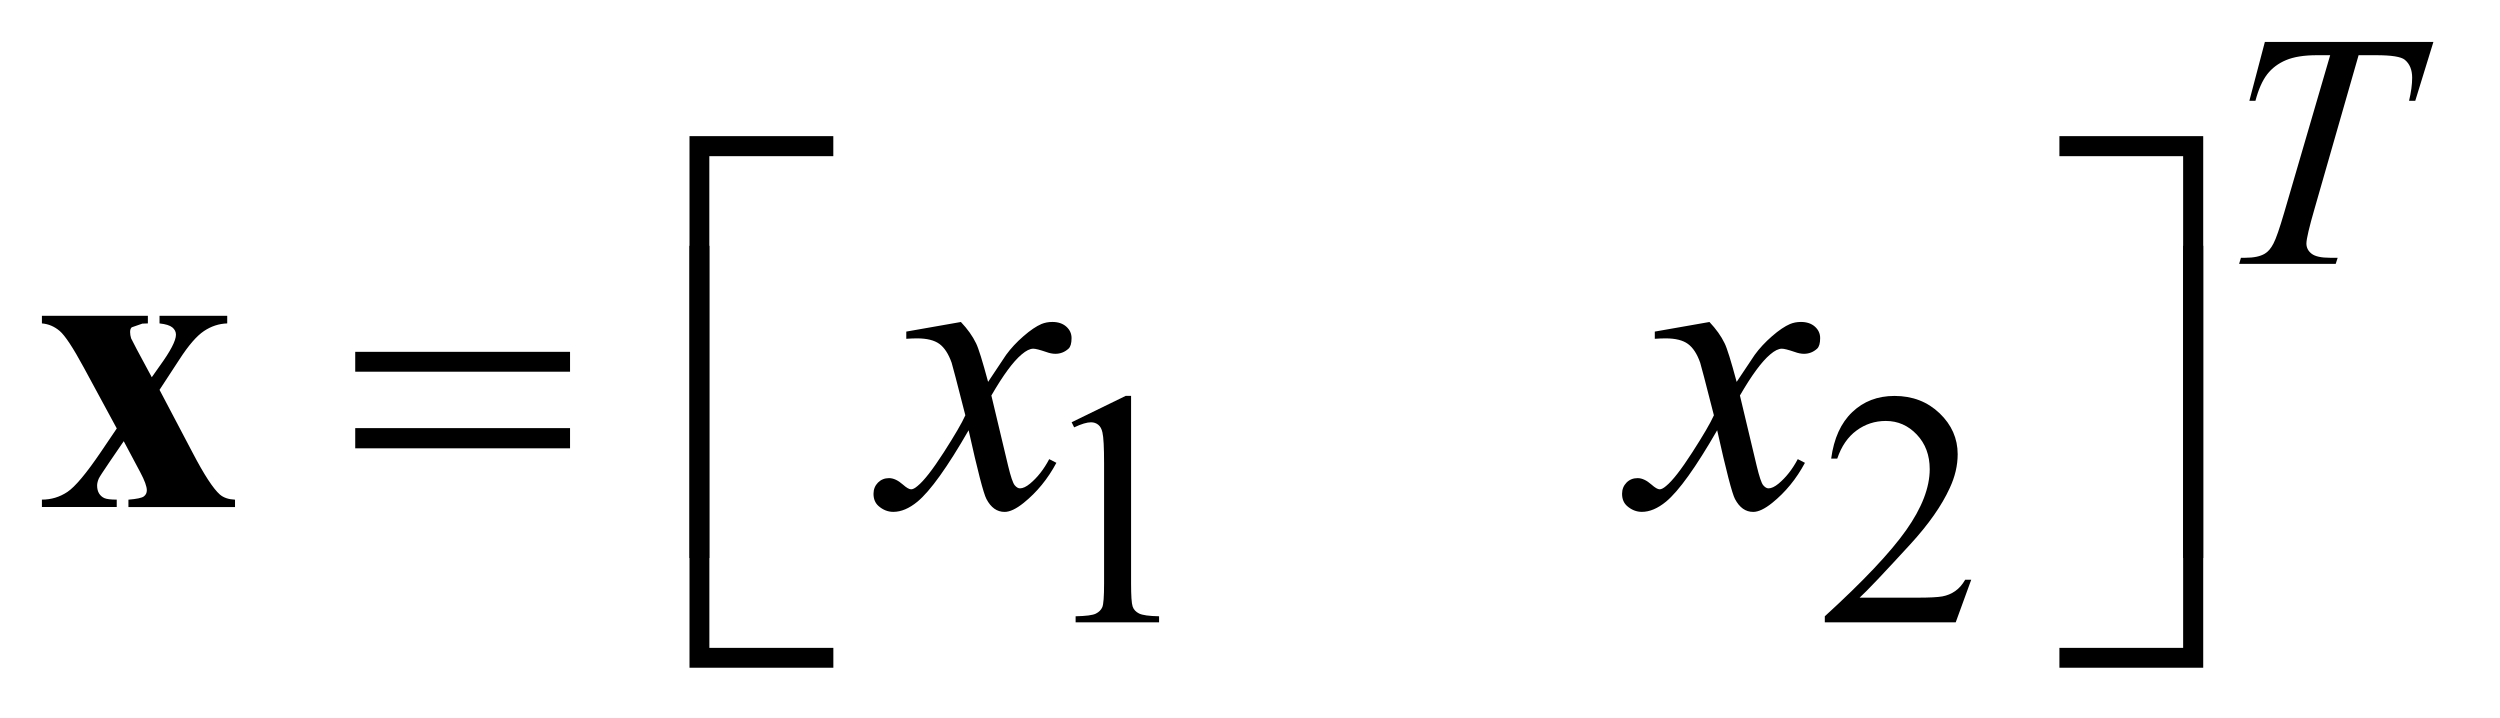 <?xml version="1.0" encoding="UTF-8"?>
<!DOCTYPE svg PUBLIC '-//W3C//DTD SVG 1.0//EN'
          'http://www.w3.org/TR/2001/REC-SVG-20010904/DTD/svg10.dtd'>
<svg stroke-dasharray="none" shape-rendering="auto" xmlns="http://www.w3.org/2000/svg" font-family="'Dialog'" text-rendering="auto" width="94" fill-opacity="1" color-interpolation="auto" color-rendering="auto" preserveAspectRatio="xMidYMid meet" font-size="12px" viewBox="0 0 94 27" fill="black" xmlns:xlink="http://www.w3.org/1999/xlink" stroke="black" image-rendering="auto" stroke-miterlimit="10" stroke-linecap="square" stroke-linejoin="miter" font-style="normal" stroke-width="1" height="27" stroke-dashoffset="0" font-weight="normal" stroke-opacity="1"
><!--Generated by the Batik Graphics2D SVG Generator--><defs id="genericDefs"
  /><g
  ><defs id="defs1"
    ><clipPath clipPathUnits="userSpaceOnUse" id="clipPath1"
      ><path d="M-1 -1 L58.056 -1 L58.056 15.93 L-1 15.93 L-1 -1 Z"
      /></clipPath
      ><clipPath clipPathUnits="userSpaceOnUse" id="clipPath2"
      ><path d="M-0 -0 L-0 14.93 L57.057 14.93 L57.057 -0 Z"
      /></clipPath
    ></defs
    ><g transform="scale(1.576,1.576) translate(1,1)"
    ><path d="M24.567 9.074 L25.856 8.445 L25.985 8.445 L25.985 12.915 C25.985 13.212 25.997 13.396 26.022 13.469 C26.046 13.542 26.098 13.598 26.176 13.637 C26.254 13.676 26.413 13.699 26.653 13.703 L26.653 13.848 L24.662 13.848 L24.662 13.703 C24.912 13.698 25.073 13.677 25.146 13.639 C25.219 13.602 25.27 13.551 25.298 13.487 C25.327 13.424 25.341 13.233 25.341 12.916 L25.341 10.059 C25.341 9.674 25.328 9.427 25.302 9.318 C25.284 9.234 25.251 9.173 25.202 9.134 C25.154 9.095 25.096 9.075 25.029 9.075 C24.932 9.075 24.799 9.115 24.627 9.196 L24.567 9.074 Z" stroke="none" clip-path="url(#clipPath2)"
    /></g
    ><g transform="matrix(1.576,0,0,1.576,1.576,1.576)"
    ><path d="M46.03 12.829 L45.659 13.848 L42.536 13.848 L42.536 13.703 C43.455 12.865 44.101 12.181 44.476 11.65 C44.851 11.119 45.039 10.633 45.039 10.194 C45.039 9.858 44.935 9.583 44.73 9.367 C44.524 9.15 44.278 9.043 43.992 9.043 C43.732 9.043 43.498 9.119 43.292 9.272 C43.085 9.424 42.932 9.647 42.833 9.941 L42.688 9.941 C42.752 9.46 42.92 9.09 43.19 8.833 C43.459 8.575 43.795 8.446 44.199 8.446 C44.629 8.446 44.987 8.585 45.275 8.86 C45.562 9.135 45.706 9.462 45.706 9.836 C45.706 10.105 45.643 10.372 45.518 10.641 C45.326 11.062 45.013 11.508 44.581 11.98 C43.933 12.687 43.528 13.114 43.366 13.259 L44.749 13.259 C45.03 13.259 45.228 13.249 45.34 13.229 C45.453 13.208 45.556 13.166 45.647 13.102 C45.739 13.038 45.818 12.948 45.885 12.831 L46.03 12.831 Z" stroke="none" clip-path="url(#clipPath2)"
    /></g
    ><g transform="matrix(1.576,0,0,1.576,1.576,1.576)"
    ><path d="M53.035 0 L57.056 0 L56.623 1.405 L56.475 1.405 C56.524 1.199 56.549 1.016 56.549 0.855 C56.549 0.665 56.49 0.522 56.373 0.426 C56.284 0.353 56.057 0.317 55.689 0.317 L55.271 0.317 L54.225 3.963 C54.092 4.421 54.026 4.703 54.026 4.81 C54.026 4.909 54.068 4.99 54.151 5.054 C54.234 5.118 54.381 5.15 54.592 5.15 L54.772 5.15 L54.725 5.295 L52.421 5.295 L52.464 5.15 L52.566 5.15 C52.769 5.15 52.924 5.118 53.034 5.052 C53.11 5.008 53.179 4.928 53.239 4.812 C53.301 4.696 53.385 4.451 53.495 4.076 L54.593 0.317 L54.277 0.317 C53.972 0.317 53.727 0.356 53.541 0.434 C53.355 0.512 53.205 0.625 53.09 0.773 C52.976 0.921 52.882 1.132 52.81 1.405 L52.665 1.405 L53.035 0 Z" stroke="none" clip-path="url(#clipPath2)"
    /></g
    ><g transform="matrix(1.576,0,0,1.576,1.576,1.576)"
    ><path d="M21.925 6.682 C22.085 6.851 22.205 7.02 22.286 7.189 C22.345 7.306 22.44 7.614 22.574 8.111 L23.003 7.467 C23.117 7.311 23.255 7.162 23.418 7.021 C23.581 6.879 23.724 6.783 23.847 6.73 C23.925 6.698 24.012 6.681 24.106 6.681 C24.246 6.681 24.357 6.719 24.44 6.793 C24.523 6.867 24.565 6.959 24.565 7.066 C24.565 7.19 24.541 7.274 24.492 7.319 C24.401 7.401 24.297 7.441 24.179 7.441 C24.111 7.441 24.037 7.426 23.959 7.397 C23.806 7.345 23.704 7.319 23.652 7.319 C23.574 7.319 23.481 7.364 23.374 7.456 C23.172 7.625 22.932 7.952 22.652 8.436 L23.052 10.115 C23.114 10.372 23.166 10.525 23.208 10.576 C23.25 10.627 23.292 10.651 23.335 10.651 C23.403 10.651 23.483 10.614 23.574 10.539 C23.753 10.39 23.906 10.194 24.032 9.954 L24.203 10.042 C23.998 10.426 23.738 10.744 23.422 10.998 C23.243 11.142 23.091 11.213 22.968 11.213 C22.786 11.213 22.641 11.11 22.534 10.905 C22.466 10.778 22.324 10.232 22.109 9.265 C21.602 10.147 21.195 10.714 20.889 10.968 C20.691 11.131 20.499 11.212 20.313 11.212 C20.183 11.212 20.064 11.165 19.957 11.07 C19.879 10.999 19.84 10.903 19.84 10.782 C19.84 10.675 19.876 10.586 19.947 10.513 C20.019 10.442 20.107 10.407 20.211 10.407 C20.315 10.407 20.426 10.459 20.543 10.562 C20.627 10.637 20.692 10.674 20.738 10.674 C20.777 10.674 20.828 10.649 20.889 10.596 C21.042 10.473 21.25 10.206 21.514 9.796 C21.777 9.386 21.95 9.09 22.031 8.908 C21.829 8.117 21.72 7.699 21.704 7.654 C21.629 7.443 21.532 7.293 21.412 7.205 C21.291 7.117 21.114 7.073 20.88 7.073 C20.805 7.073 20.719 7.076 20.622 7.083 L20.622 6.911 L21.925 6.682 Z" stroke="none" clip-path="url(#clipPath2)"
    /></g
    ><g transform="matrix(1.576,0,0,1.576,1.576,1.576)"
    ><path d="M39.784 6.682 C39.943 6.851 40.064 7.02 40.145 7.189 C40.204 7.306 40.299 7.614 40.433 8.111 L40.863 7.467 C40.976 7.311 41.115 7.162 41.277 7.021 C41.44 6.879 41.584 6.783 41.707 6.73 C41.785 6.698 41.871 6.681 41.966 6.681 C42.106 6.681 42.217 6.719 42.3 6.793 C42.383 6.867 42.425 6.959 42.425 7.066 C42.425 7.19 42.401 7.274 42.352 7.319 C42.261 7.401 42.157 7.441 42.039 7.441 C41.971 7.441 41.897 7.426 41.819 7.397 C41.666 7.345 41.564 7.319 41.511 7.319 C41.433 7.319 41.34 7.364 41.233 7.456 C41.032 7.625 40.791 7.952 40.511 8.436 L40.911 10.115 C40.973 10.372 41.024 10.525 41.066 10.576 C41.109 10.627 41.151 10.651 41.193 10.651 C41.261 10.651 41.341 10.614 41.432 10.539 C41.611 10.39 41.764 10.194 41.891 9.954 L42.062 10.042 C41.857 10.426 41.596 10.744 41.281 10.998 C41.102 11.142 40.951 11.213 40.828 11.213 C40.645 11.213 40.501 11.11 40.393 10.905 C40.325 10.778 40.183 10.232 39.968 9.265 C39.46 10.147 39.054 10.714 38.748 10.968 C38.549 11.131 38.357 11.212 38.172 11.212 C38.042 11.212 37.923 11.165 37.816 11.07 C37.738 10.999 37.699 10.903 37.699 10.782 C37.699 10.675 37.735 10.586 37.806 10.513 C37.877 10.442 37.965 10.407 38.07 10.407 C38.175 10.407 38.285 10.459 38.402 10.562 C38.486 10.637 38.551 10.674 38.597 10.674 C38.636 10.674 38.686 10.649 38.748 10.596 C38.9 10.473 39.108 10.206 39.372 9.796 C39.636 9.386 39.809 9.09 39.89 8.908 C39.688 8.117 39.579 7.699 39.563 7.654 C39.489 7.443 39.391 7.293 39.27 7.205 C39.15 7.117 38.973 7.073 38.739 7.073 C38.664 7.073 38.578 7.076 38.48 7.083 L38.48 6.911 L39.784 6.682 Z" stroke="none" clip-path="url(#clipPath2)"
    /></g
    ><g transform="matrix(1.576,0,0,1.576,1.576,1.576)"
    ><path d="M7.475 7.394 L12.6 7.394 L12.6 7.868 L7.475 7.868 L7.475 7.394 ZM7.475 9.214 L12.6 9.214 L12.6 9.696 L7.475 9.696 L7.475 9.214 Z" stroke="none" clip-path="url(#clipPath2)"
    /></g
    ><g transform="matrix(1.576,0,0,1.576,1.576,1.576)"
    ><path d="M15.924 12.313 L15.45 12.313 L15.45 2.248 L18.881 2.248 L18.881 2.726 L15.923 2.726 L15.923 12.313 Z" stroke="none" clip-path="url(#clipPath2)"
    /></g
    ><g transform="matrix(1.576,0,0,1.576,1.576,1.576)"
    ><path d="M48.133 2.248 L51.564 2.248 L51.564 12.313 L51.085 12.313 L51.085 2.726 L48.133 2.726 L48.133 2.248 Z" stroke="none" clip-path="url(#clipPath2)"
    /></g
    ><g transform="matrix(1.576,0,0,1.576,1.576,1.576)"
    ><path d="M18.881 14.93 L15.45 14.93 L15.45 4.865 L15.924 4.865 L15.924 14.457 L18.882 14.457 L18.882 14.93 Z" stroke="none" clip-path="url(#clipPath2)"
    /></g
    ><g transform="matrix(1.576,0,0,1.576,1.576,1.576)"
    ><path d="M51.085 4.865 L51.564 4.865 L51.564 14.93 L48.133 14.93 L48.133 14.457 L51.085 14.457 L51.085 4.865 Z" stroke="none" clip-path="url(#clipPath2)"
    /></g
    ><g transform="matrix(1.576,0,0,1.576,1.576,1.576)"
    ><path d="M2.806 8.301 L3.597 9.804 C3.87 10.327 4.087 10.659 4.246 10.799 C4.334 10.874 4.454 10.915 4.607 10.921 L4.607 11.097 L2.064 11.097 L2.064 10.921 C2.262 10.905 2.385 10.879 2.432 10.843 C2.479 10.808 2.503 10.759 2.503 10.697 C2.503 10.606 2.451 10.464 2.347 10.268 L1.952 9.526 L1.615 10.019 C1.462 10.244 1.376 10.376 1.356 10.419 C1.33 10.481 1.317 10.535 1.317 10.584 C1.317 10.659 1.333 10.722 1.363 10.772 C1.394 10.822 1.436 10.86 1.49 10.884 C1.544 10.908 1.642 10.92 1.785 10.92 L1.785 11.096 L0 11.096 L0 10.92 C0.221 10.92 0.424 10.859 0.607 10.737 C0.791 10.615 1.059 10.296 1.41 9.778 L1.786 9.222 L1 7.77 C0.743 7.295 0.551 7.004 0.424 6.896 C0.297 6.788 0.156 6.729 0 6.716 L0 6.535 L2.528 6.535 L2.528 6.716 L2.396 6.721 L2.143 6.809 C2.117 6.832 2.104 6.869 2.104 6.921 C2.104 6.97 2.112 7.02 2.128 7.072 C2.138 7.095 2.183 7.183 2.264 7.336 L2.621 8 L2.807 7.736 C3.067 7.378 3.198 7.128 3.198 6.985 C3.198 6.917 3.169 6.859 3.113 6.812 C3.054 6.764 2.953 6.732 2.806 6.716 L2.806 6.535 L4.421 6.535 L4.421 6.716 C4.223 6.722 4.038 6.783 3.865 6.899 C3.693 7.014 3.499 7.238 3.284 7.57 L2.806 8.301 Z" stroke="none" clip-path="url(#clipPath2)"
    /></g
  ></g
></svg
>
